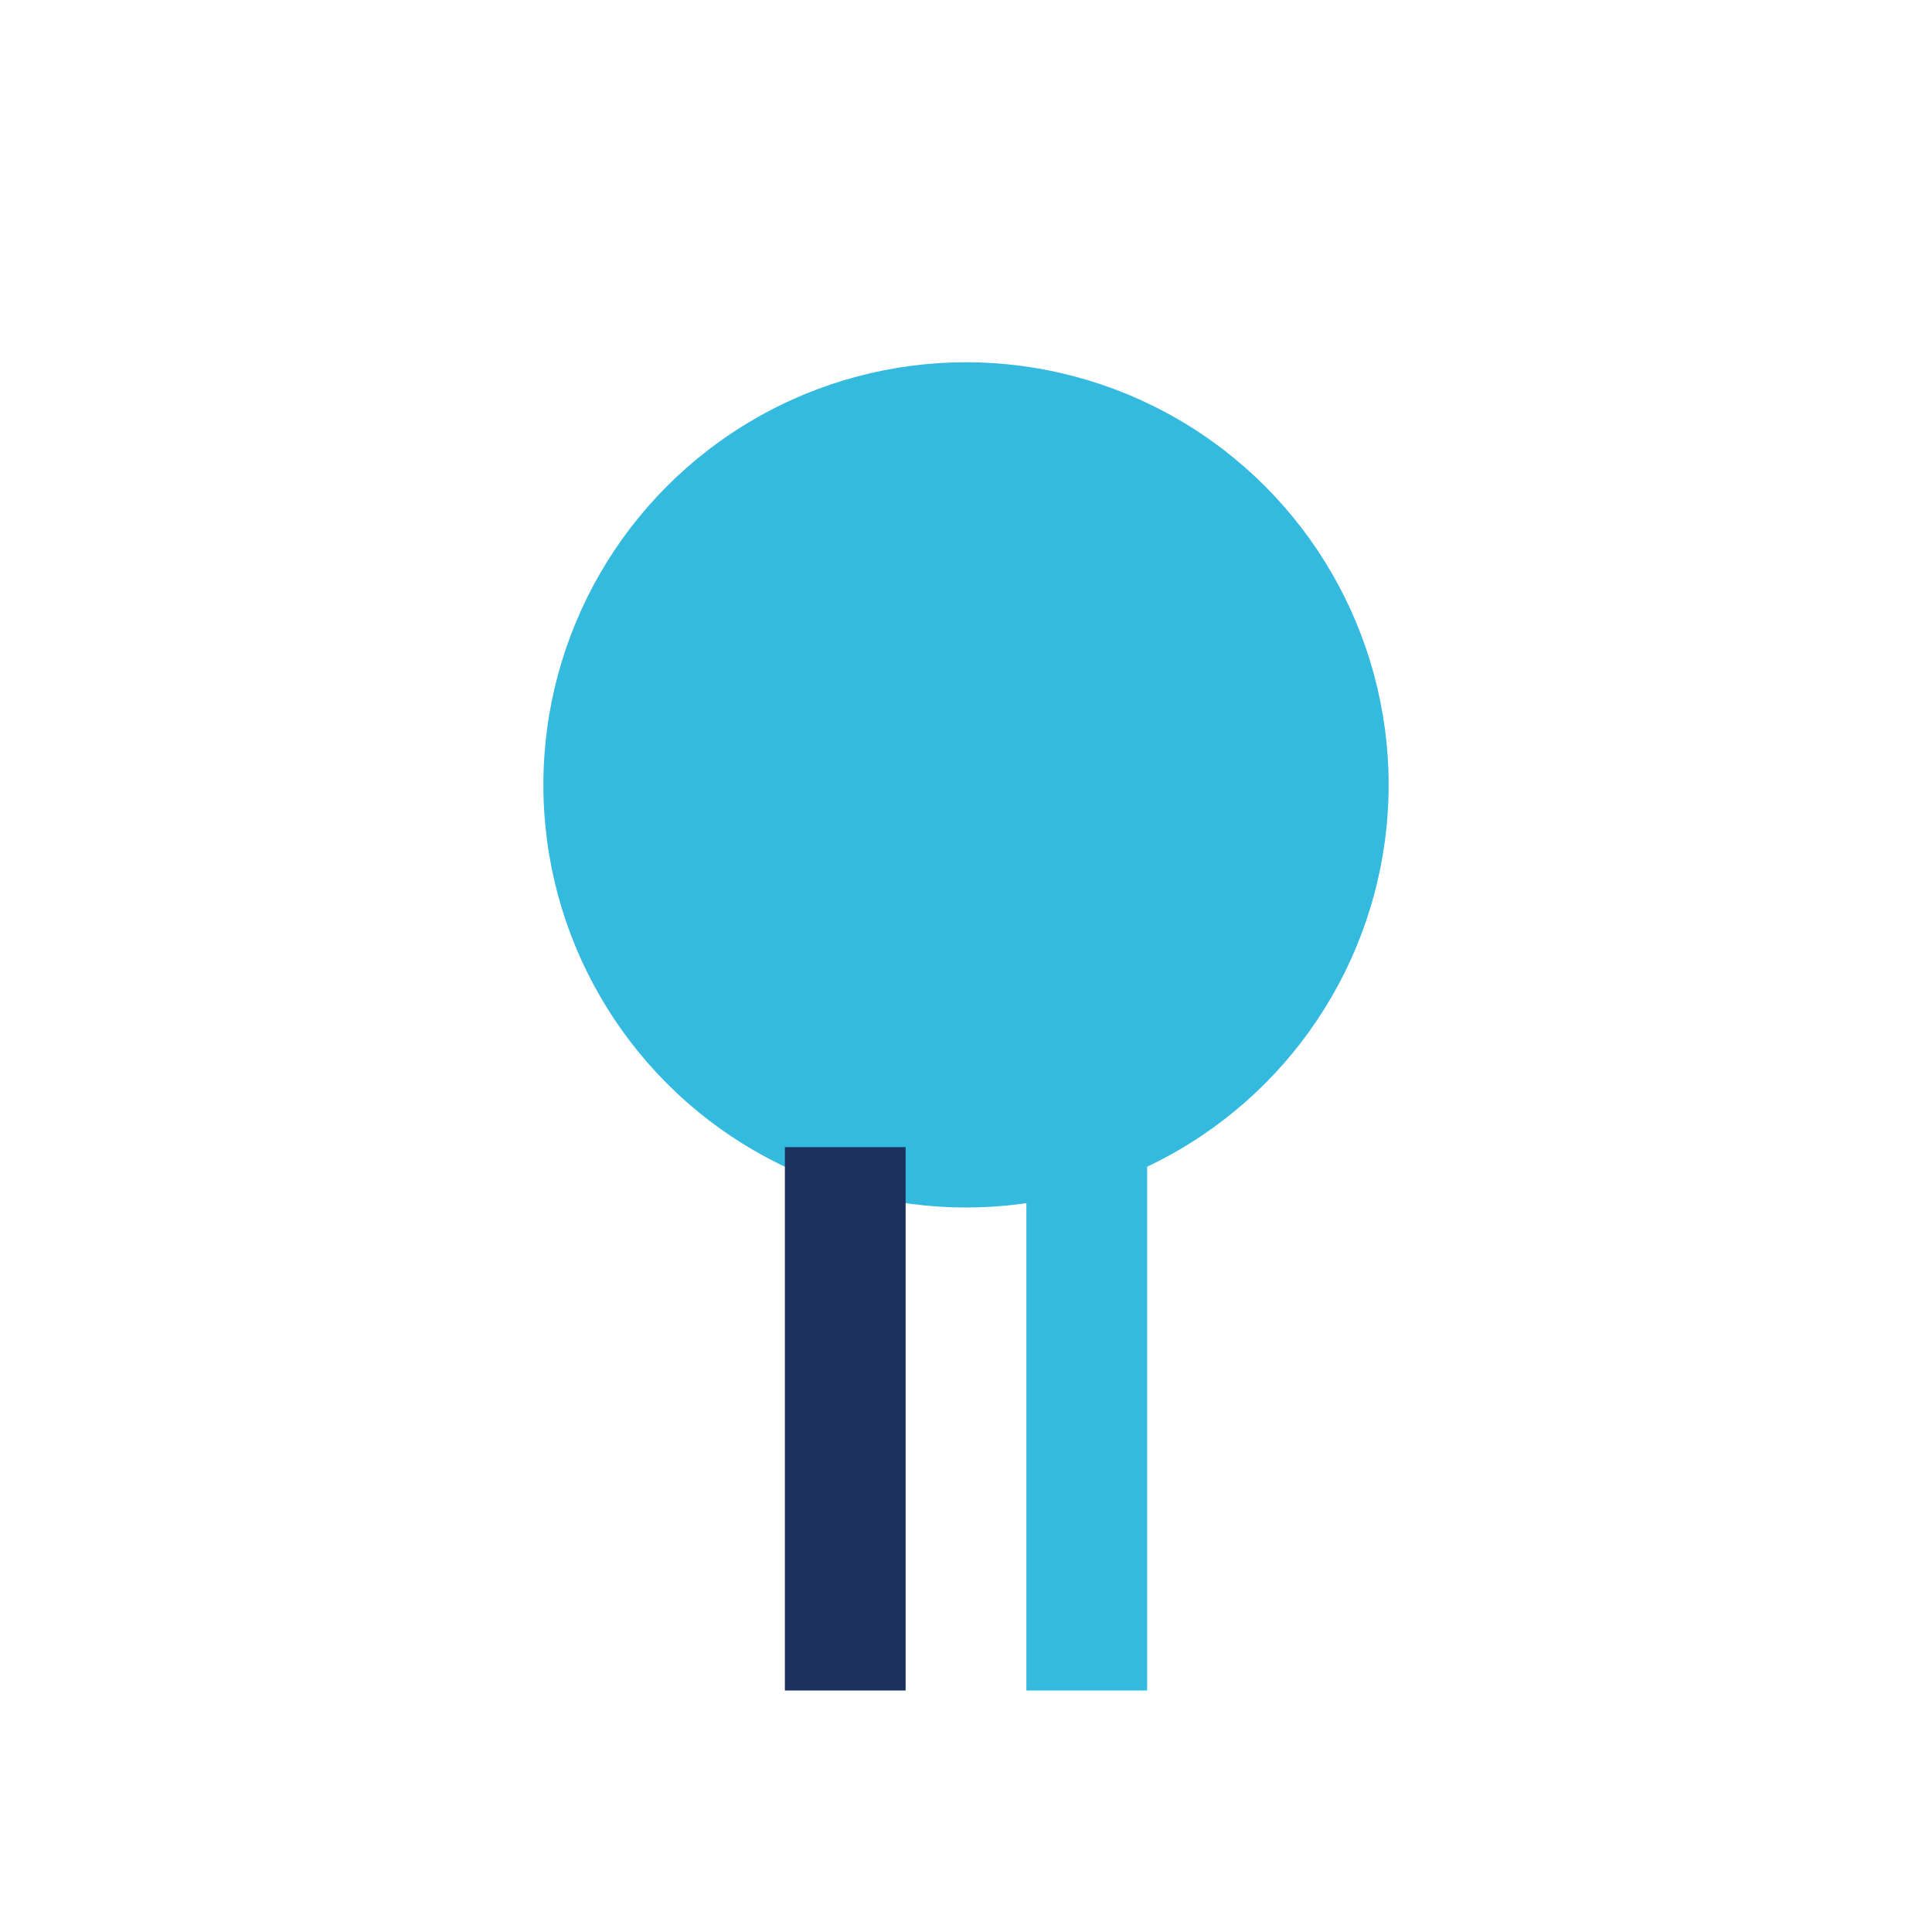 <?xml version="1.0" encoding="UTF-8"?>
<svg xmlns="http://www.w3.org/2000/svg" width="32" height="32" viewBox="0 0 32 32"><circle cx="16" cy="13" r="7" fill="#34B9DF"/><rect x="13" y="19" width="2" height="9" fill="#1C315E"/><rect x="17" y="19" width="2" height="9" fill="#34B9DF"/></svg>